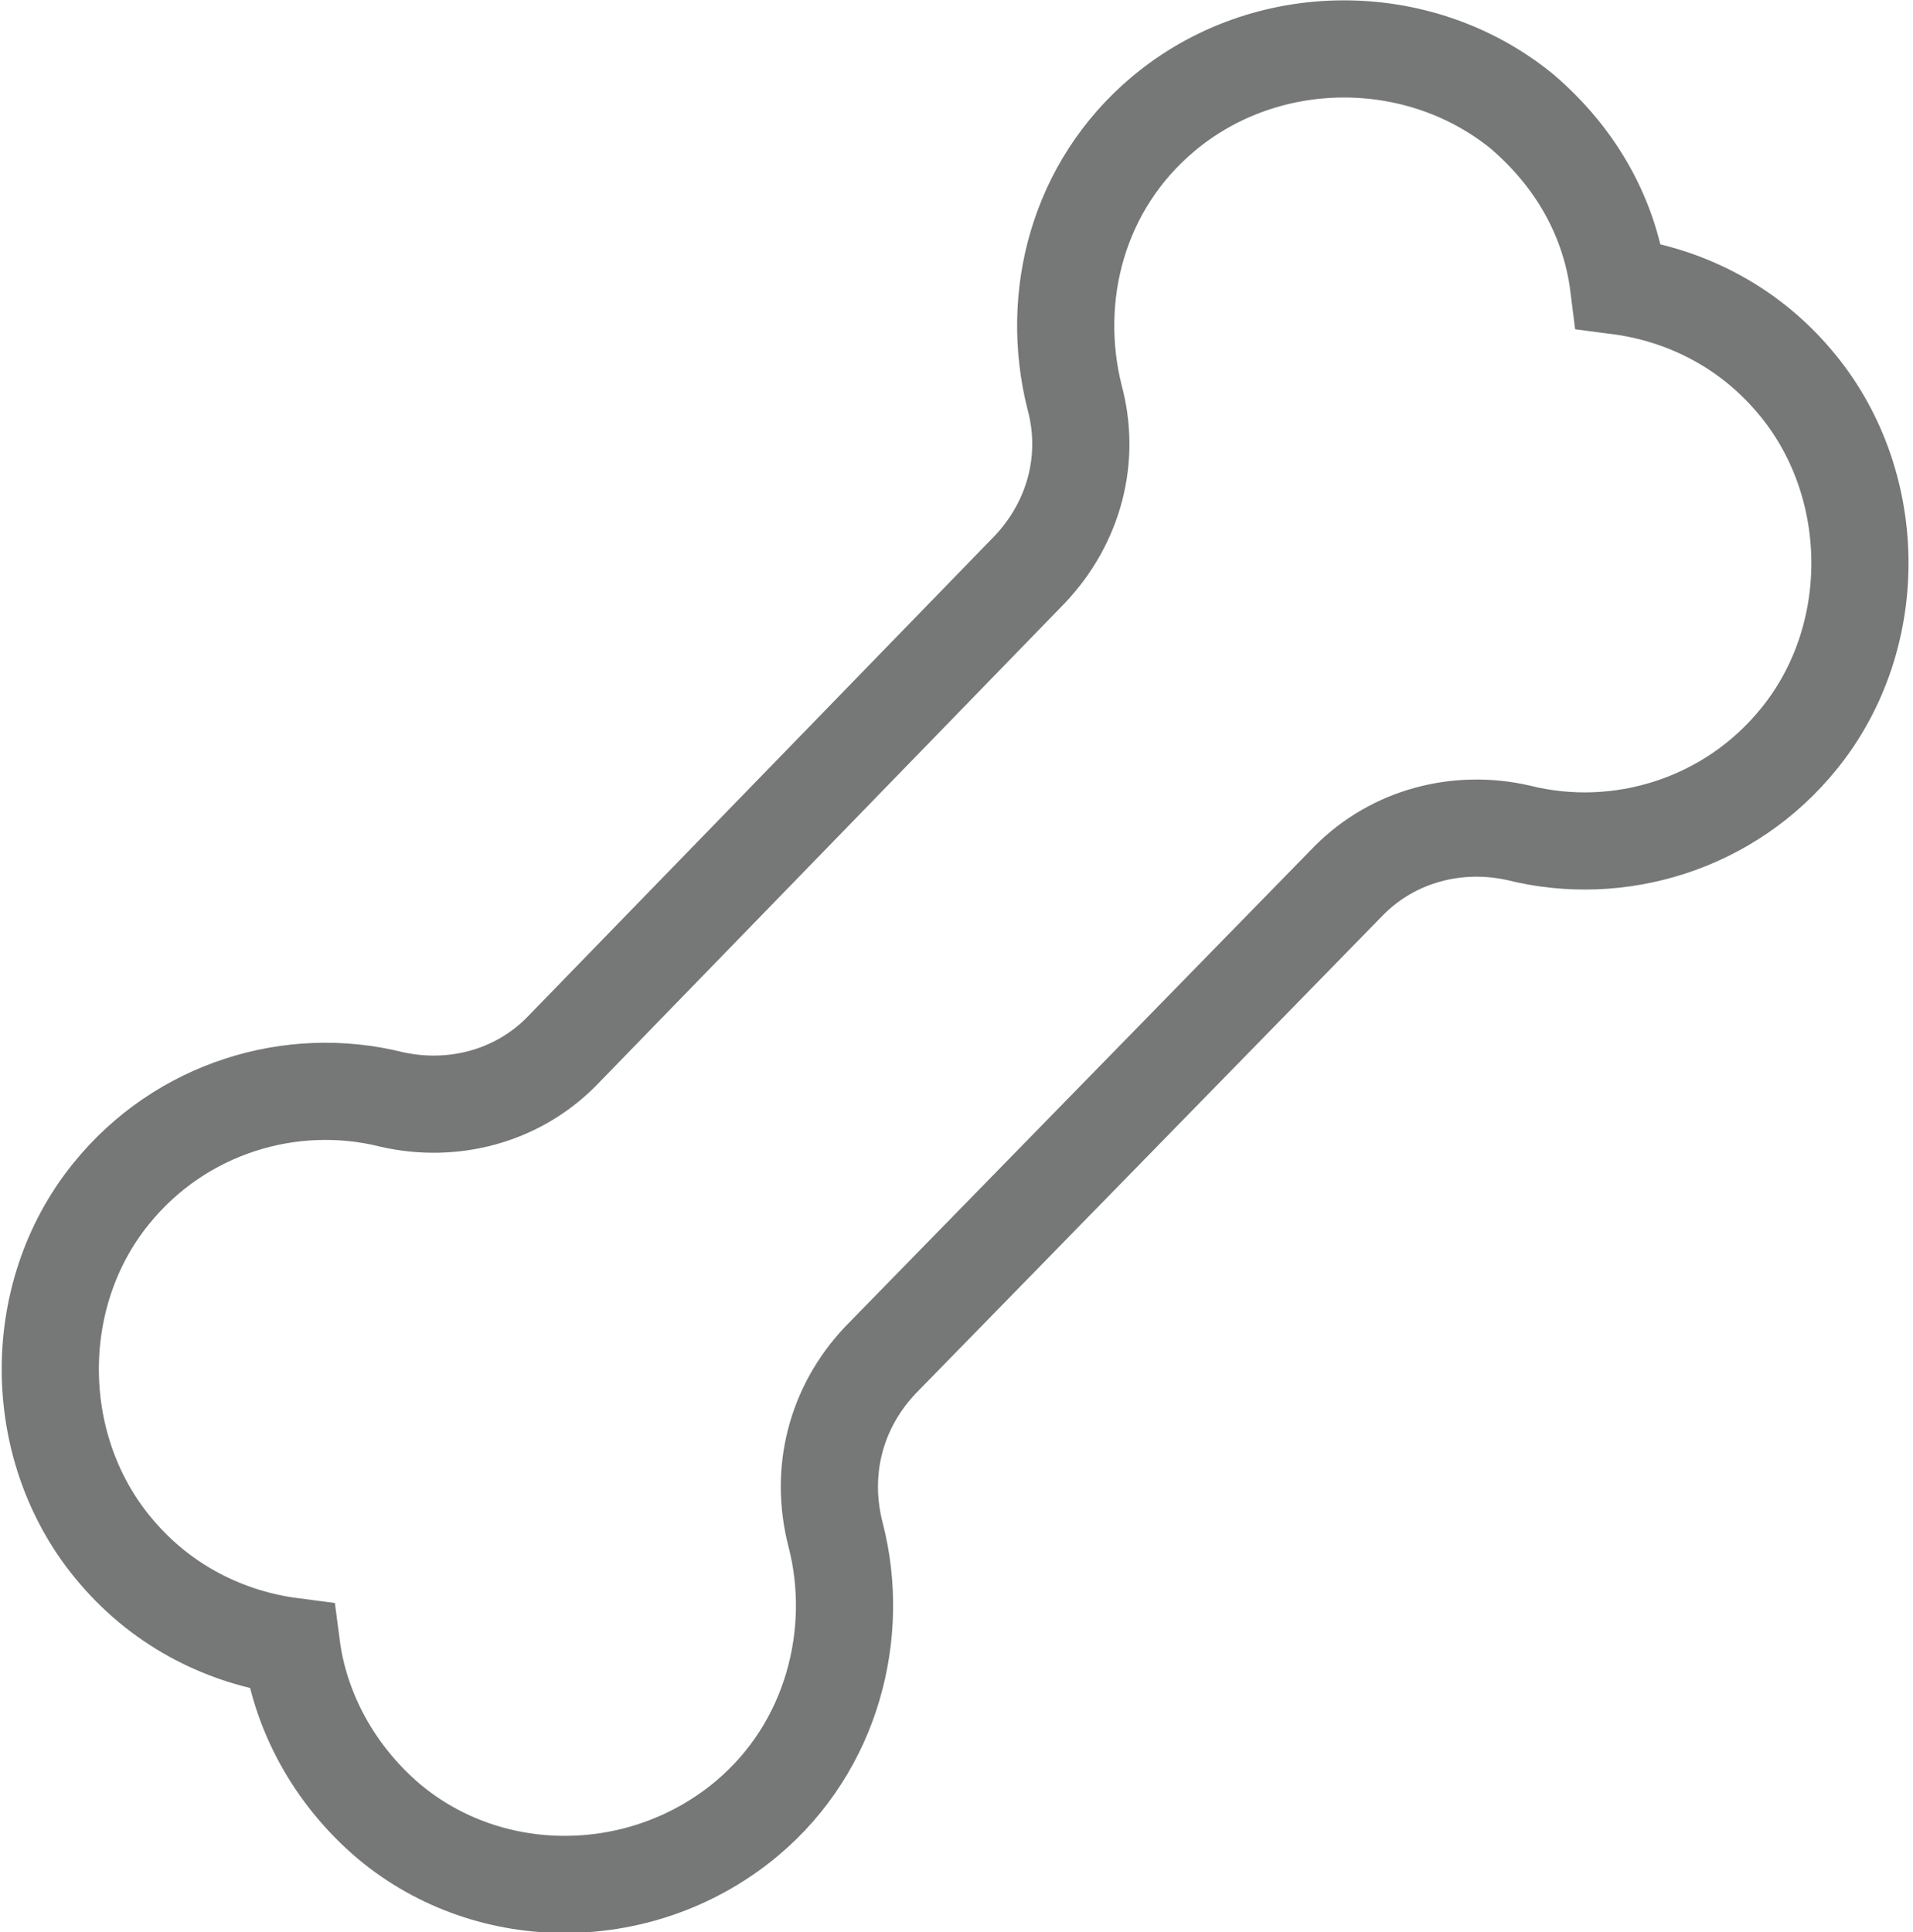 <?xml version="1.0" encoding="utf-8"?>
<!-- Generator: Adobe Illustrator 26.5.3, SVG Export Plug-In . SVG Version: 6.00 Build 0)  -->
<svg version="1.1" id="レイヤー_1" xmlns="http://www.w3.org/2000/svg" xmlns:xlink="http://www.w3.org/1999/xlink" x="0px"
	 y="0px" viewBox="0 0 68.9 69.6" style="enable-background:new 0 0 68.9 69.6;" xml:space="preserve">
<style type="text/css">
	.st0{fill:none;stroke:#767777;stroke-width:3.5;stroke-miterlimit:10;}
</style>
<path class="st0" d="M31.7,49l16.9-17.3c1.6-1.6,3.9-2.2,6.1-1.7c3.6,0.9,7.6-0.3,10.1-3.4c3-3.7,2.9-9.3-0.2-12.9
	c-1.7-2-4-3.1-6.3-3.4l0,0C58,7.9,56.8,5.7,54.8,4c-3.7-3-9.2-3-12.9,0.1c-3.1,2.6-4.1,6.6-3.2,10.2c0.6,2.2,0,4.5-1.6,6.2
	L20.2,37.9c-1.6,1.6-3.9,2.2-6.1,1.7C10.5,38.7,6.5,39.9,4,43c-3,3.7-2.9,9.3,0.2,12.9c1.7,2,4,3.1,6.3,3.4l0,0
	c0.3,2.3,1.5,4.6,3.5,6.3c3.7,3.1,9.2,3,12.9-0.1c3.1-2.6,4.1-6.7,3.2-10.2C29.5,53,30.1,50.7,31.7,49z"/>
</svg>
